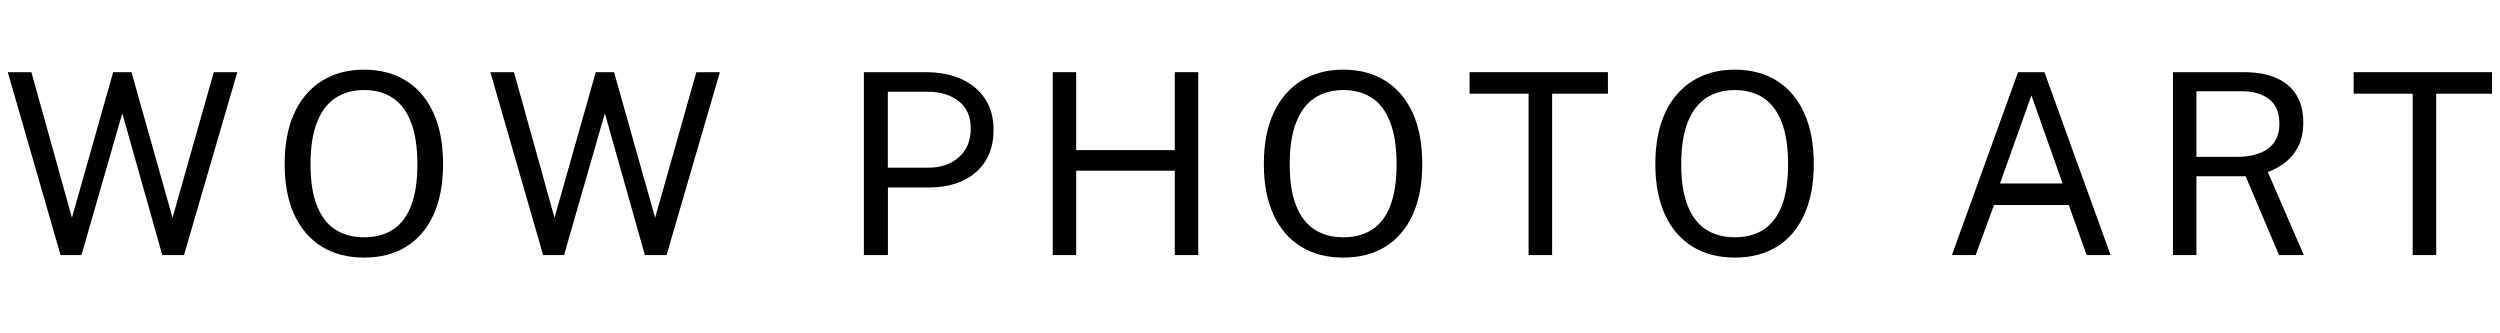 <svg version="1.0" preserveAspectRatio="xMidYMid meet" height="80" viewBox="0 0 450 60" zoomAndPan="magnify" width="600" xmlns:xlink="http://www.w3.org/1999/xlink" xmlns="http://www.w3.org/2000/svg"><defs><g></g></defs><g fill-opacity="1" fill="#000000"><g transform="translate(0.354, 45.913)"><g><path d="M 42.359 -32.922 L 32.766 0 L 28.859 0 L 21.656 -25.516 L 14.312 0 L 10.547 0 L 1.047 -32.922 L 5.297 -32.922 L 12.594 -6.719 L 20.016 -32.922 L 23.312 -32.922 L 30.703 -6.719 L 38.125 -32.922 Z M 42.359 -32.922"></path></g></g></g><g fill-opacity="1" fill="#000000"><g transform="translate(48.784, 45.913)"><g><path d="M 16.75 0.453 C 13.82 0.453 11.285 -0.203 9.141 -1.516 C 7.004 -2.836 5.352 -4.754 4.188 -7.266 C 3.031 -9.785 2.453 -12.828 2.453 -16.391 C 2.453 -19.984 3.035 -23.047 4.203 -25.578 C 5.379 -28.109 7.039 -30.039 9.188 -31.375 C 11.332 -32.707 13.852 -33.375 16.75 -33.375 C 19.664 -33.375 22.188 -32.707 24.312 -31.375 C 26.438 -30.051 28.078 -28.125 29.234 -25.594 C 30.391 -23.07 30.969 -20.004 30.969 -16.391 C 30.969 -12.828 30.395 -9.785 29.25 -7.266 C 28.102 -4.754 26.469 -2.836 24.344 -1.516 C 22.219 -0.203 19.688 0.453 16.75 0.453 Z M 16.75 -3.203 C 18.789 -3.203 20.523 -3.664 21.953 -4.594 C 23.379 -5.52 24.469 -6.953 25.219 -8.891 C 25.969 -10.836 26.344 -13.32 26.344 -16.344 C 26.344 -19.406 25.961 -21.922 25.203 -23.891 C 24.441 -25.867 23.348 -27.332 21.922 -28.281 C 20.492 -29.227 18.77 -29.703 16.75 -29.703 C 14.75 -29.703 13.023 -29.223 11.578 -28.266 C 10.141 -27.316 9.035 -25.852 8.266 -23.875 C 7.492 -21.906 7.109 -19.395 7.109 -16.344 C 7.109 -13.32 7.492 -10.836 8.266 -8.891 C 9.035 -6.953 10.141 -5.52 11.578 -4.594 C 13.023 -3.664 14.75 -3.203 16.75 -3.203 Z M 16.75 -3.203"></path></g></g></g><g fill-opacity="1" fill="#000000"><g transform="translate(87.218, 45.913)"><g><path d="M 42.359 -32.922 L 32.766 0 L 28.859 0 L 21.656 -25.516 L 14.312 0 L 10.547 0 L 1.047 -32.922 L 5.297 -32.922 L 12.594 -6.719 L 20.016 -32.922 L 23.312 -32.922 L 30.703 -6.719 L 38.125 -32.922 Z M 42.359 -32.922"></path></g></g></g><g fill-opacity="1" fill="#000000"><g transform="translate(135.648, 45.913)"><g></g></g></g><g fill-opacity="1" fill="#000000"><g transform="translate(151.154, 45.913)"><g><path d="M 4.344 0 L 4.344 -32.922 L 15.484 -32.922 C 17.836 -32.922 19.93 -32.523 21.766 -31.734 C 23.598 -30.941 25.039 -29.77 26.094 -28.219 C 27.156 -26.676 27.688 -24.773 27.688 -22.516 C 27.688 -20.328 27.195 -18.457 26.219 -16.906 C 25.238 -15.363 23.875 -14.188 22.125 -13.375 C 20.383 -12.57 18.359 -12.172 16.047 -12.172 L 8.672 -12.172 L 8.672 0 Z M 8.656 -15.734 L 15.953 -15.734 C 18.211 -15.734 20.047 -16.363 21.453 -17.625 C 22.867 -18.883 23.578 -20.598 23.578 -22.766 C 23.578 -24.953 22.848 -26.602 21.391 -27.719 C 19.941 -28.844 18.062 -29.406 15.75 -29.406 L 8.656 -29.406 Z M 8.656 -15.734"></path></g></g></g><g fill-opacity="1" fill="#000000"><g transform="translate(185.149, 45.913)"><g><path d="M 26.312 -15.188 L 8.562 -15.188 L 8.562 0 L 4.344 0 L 4.344 -32.922 L 8.562 -32.922 L 8.562 -18.891 L 26.312 -18.891 L 26.312 -32.922 L 30.531 -32.922 L 30.531 0 L 26.312 0 Z M 26.312 -15.188"></path></g></g></g><g fill-opacity="1" fill="#000000"><g transform="translate(225.04, 45.913)"><g><path d="M 16.75 0.453 C 13.82 0.453 11.285 -0.203 9.141 -1.516 C 7.004 -2.836 5.352 -4.754 4.188 -7.266 C 3.031 -9.785 2.453 -12.828 2.453 -16.391 C 2.453 -19.984 3.035 -23.047 4.203 -25.578 C 5.379 -28.109 7.039 -30.039 9.188 -31.375 C 11.332 -32.707 13.852 -33.375 16.75 -33.375 C 19.664 -33.375 22.188 -32.707 24.312 -31.375 C 26.438 -30.051 28.078 -28.125 29.234 -25.594 C 30.391 -23.07 30.969 -20.004 30.969 -16.391 C 30.969 -12.828 30.395 -9.785 29.25 -7.266 C 28.102 -4.754 26.469 -2.836 24.344 -1.516 C 22.219 -0.203 19.688 0.453 16.75 0.453 Z M 16.75 -3.203 C 18.789 -3.203 20.523 -3.664 21.953 -4.594 C 23.379 -5.52 24.469 -6.953 25.219 -8.891 C 25.969 -10.836 26.344 -13.32 26.344 -16.344 C 26.344 -19.406 25.961 -21.922 25.203 -23.891 C 24.441 -25.867 23.348 -27.332 21.922 -28.281 C 20.492 -29.227 18.77 -29.703 16.75 -29.703 C 14.75 -29.703 13.023 -29.223 11.578 -28.266 C 10.141 -27.316 9.035 -25.852 8.266 -23.875 C 7.492 -21.906 7.109 -19.395 7.109 -16.344 C 7.109 -13.32 7.492 -10.836 8.266 -8.891 C 9.035 -6.953 10.141 -5.52 11.578 -4.594 C 13.023 -3.664 14.75 -3.203 16.75 -3.203 Z M 16.75 -3.203"></path></g></g></g><g fill-opacity="1" fill="#000000"><g transform="translate(263.475, 45.913)"><g><path d="M 1.047 -29.047 L 1.047 -32.922 L 25.953 -32.922 L 25.953 -29.047 L 15.906 -29.047 L 15.906 0 L 11.672 0 L 11.672 -29.047 Z M 1.047 -29.047"></path></g></g></g><g fill-opacity="1" fill="#000000"><g transform="translate(295.511, 45.913)"><g><path d="M 16.75 0.453 C 13.82 0.453 11.285 -0.203 9.141 -1.516 C 7.004 -2.836 5.352 -4.754 4.188 -7.266 C 3.031 -9.785 2.453 -12.828 2.453 -16.391 C 2.453 -19.984 3.035 -23.047 4.203 -25.578 C 5.379 -28.109 7.039 -30.039 9.188 -31.375 C 11.332 -32.707 13.852 -33.375 16.75 -33.375 C 19.664 -33.375 22.188 -32.707 24.312 -31.375 C 26.438 -30.051 28.078 -28.125 29.234 -25.594 C 30.391 -23.07 30.969 -20.004 30.969 -16.391 C 30.969 -12.828 30.395 -9.785 29.25 -7.266 C 28.102 -4.754 26.469 -2.836 24.344 -1.516 C 22.219 -0.203 19.688 0.453 16.75 0.453 Z M 16.75 -3.203 C 18.789 -3.203 20.523 -3.664 21.953 -4.594 C 23.379 -5.52 24.469 -6.953 25.219 -8.891 C 25.969 -10.836 26.344 -13.32 26.344 -16.344 C 26.344 -19.406 25.961 -21.922 25.203 -23.891 C 24.441 -25.867 23.348 -27.332 21.922 -28.281 C 20.492 -29.227 18.77 -29.703 16.75 -29.703 C 14.75 -29.703 13.023 -29.223 11.578 -28.266 C 10.141 -27.316 9.035 -25.852 8.266 -23.875 C 7.492 -21.906 7.109 -19.395 7.109 -16.344 C 7.109 -13.32 7.492 -10.836 8.266 -8.891 C 9.035 -6.953 10.141 -5.52 11.578 -4.594 C 13.023 -3.664 14.75 -3.203 16.75 -3.203 Z M 16.75 -3.203"></path></g></g></g><g fill-opacity="1" fill="#000000"><g transform="translate(333.946, 45.913)"><g></g></g></g><g fill-opacity="1" fill="#000000"><g transform="translate(349.452, 45.913)"><g><path d="M 1.891 0 L 13.797 -32.922 L 18.547 -32.922 L 30.453 0 L 26.156 0 L 22.922 -9.016 L 9.469 -9.016 L 6.172 0 Z M 10.547 -12.891 L 21.812 -12.891 L 16.203 -28.75 Z M 10.547 -12.891"></path></g></g></g><g fill-opacity="1" fill="#000000"><g transform="translate(386.793, 45.913)"><g><path d="M 27.891 0 L 23.422 0 L 17.422 -14.188 L 8.562 -14.188 L 8.562 0 L 4.344 0 L 4.344 -32.922 L 17.094 -32.922 C 19.457 -32.922 21.438 -32.555 23.031 -31.828 C 24.625 -31.109 25.816 -30.078 26.609 -28.734 C 27.398 -27.398 27.797 -25.797 27.797 -23.922 C 27.797 -22.129 27.477 -20.641 26.844 -19.453 C 26.219 -18.273 25.422 -17.328 24.453 -16.609 C 23.484 -15.891 22.473 -15.332 21.422 -14.938 Z M 15.734 -17.672 C 18.203 -17.672 20.113 -18.172 21.469 -19.172 C 22.82 -20.18 23.5 -21.68 23.5 -23.672 C 23.5 -25.617 22.895 -27.07 21.688 -28.031 C 20.477 -29 18.828 -29.484 16.734 -29.484 L 8.562 -29.484 L 8.562 -17.672 Z M 15.734 -17.672"></path></g></g></g><g fill-opacity="1" fill="#000000"><g transform="translate(422.609, 45.913)"><g><path d="M 1.047 -29.047 L 1.047 -32.922 L 25.953 -32.922 L 25.953 -29.047 L 15.906 -29.047 L 15.906 0 L 11.672 0 L 11.672 -29.047 Z M 1.047 -29.047"></path></g></g></g></svg>